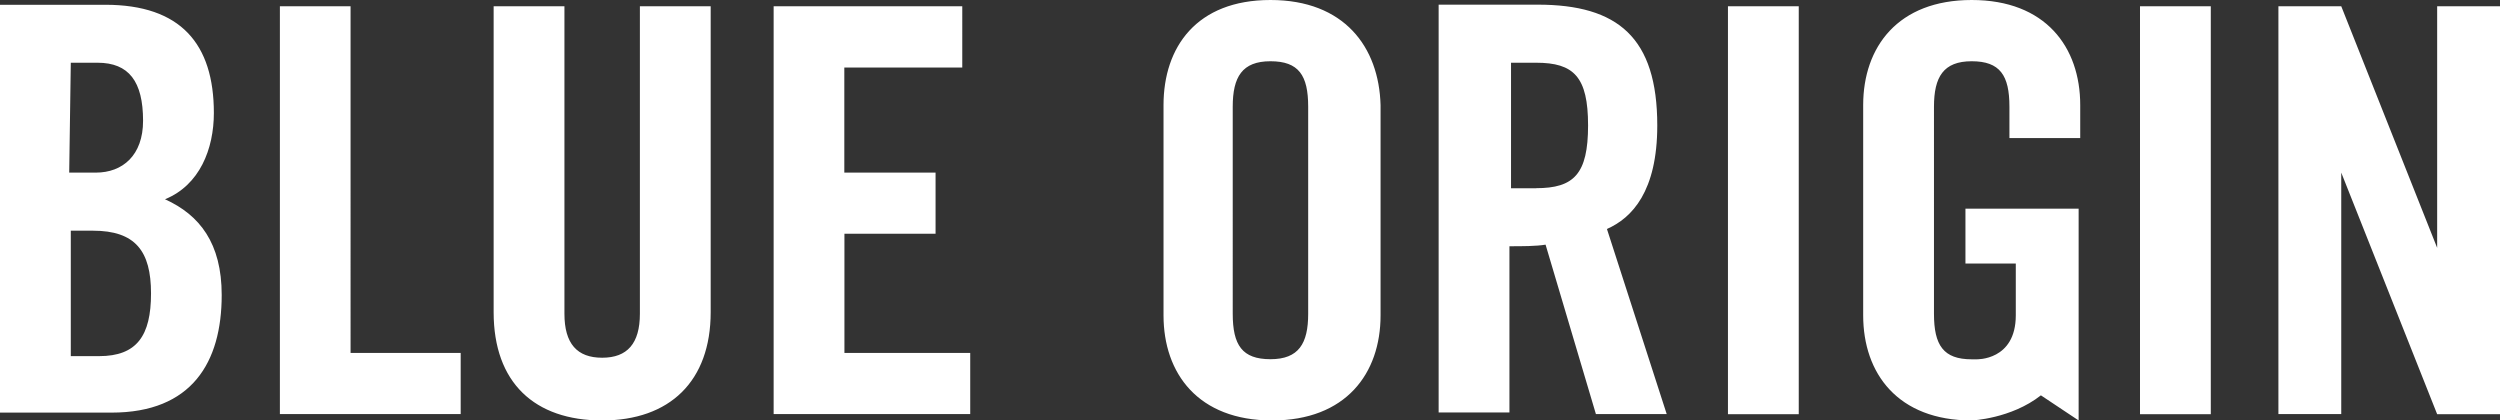 <?xml version="1.0" encoding="UTF-8"?>
<svg id="Layer_2" xmlns="http://www.w3.org/2000/svg" viewBox="0 0 220 37">
  <rect x="0" y="0" width="220" height="37" fill="#333333" stroke="none"/>
  <defs>
    <style>
      .cls-1 {
        fill: #fff;
      }
    </style>
  </defs>
  <g id="Layer_1-2" data-name="Layer_1">
    <path class="cls-1" d="M56.31,27.61c0,2.62-1.11,3.87-3.32,3.87s-3.32-1.24-3.32-3.87V.55h-6.23v26.92c0,6.21,3.6,9.53,9.55,9.53s9.55-3.45,9.55-9.53V.55h-6.23v27.06ZM14.53,17.53c3.04-1.24,4.29-4.42,4.29-7.59C18.82,3.87,15.91.42,9.27.42H0v35.89h9.82c7.06,0,9.69-4.42,9.69-10.35,0-4.56-1.94-7.04-4.98-8.42h0ZM6.23,5.52h2.35c2.77,0,4.01,1.66,4.01,5.11,0,3.04-1.8,4.56-4.15,4.56h-2.35l.14-9.66ZM8.72,31.34h-2.49v-11.04h1.94c3.74,0,5.12,1.79,5.12,5.52s-1.25,5.52-4.57,5.52h0ZM74.3,20.57h8.03v-5.38h-8.03V5.94h10.38V.55h-16.6v35.89h17.3v-5.38h-11.07v-10.49ZM30.72.55h-6.09v35.89h15.91v-5.38h-9.69V.55h-.14ZM188.32,36.45h6.23V.55h-6.23v35.89ZM173.51,0c-6.5,0-9.55,4.14-9.55,9.25v18.5c0,5.11,3.04,9.25,9.55,9.25,0,0,3.46-.14,6.09-2.21l3.32,2.21v-18.64h-9.96v4.83h4.43v4.56c0,4-3.46,3.87-3.46,3.87h-.42c-2.49,0-3.32-1.24-3.32-4V9.39c0-2.62.83-4,3.32-4s3.32,1.24,3.32,4v2.76h6.23v-2.9C183.06,4.14,180.01,0,173.51,0h0ZM111.8,0c-6.5,0-9.41,4.14-9.41,9.25v18.5c0,5.11,3.04,9.25,9.55,9.25s9.55-4.14,9.55-9.25V9.25C121.35,4.14,118.3,0,111.8,0h0ZM115.12,27.61c0,2.62-.83,4-3.32,4s-3.32-1.24-3.32-4V9.39c0-2.62.83-4,3.32-4s3.32,1.24,3.32,4v18.22ZM214.47.55v21.26L206.03.55h-5.53v35.89h5.53V15.19l8.44,21.26h5.53V.55h-5.53ZM152.06,36.45h6.23V.55h-6.23v35.89ZM145.84,11.04c0-7.73-3.46-10.63-10.52-10.63h-8.72v35.89h6.23v-14.63c1.11,0,2.35,0,3.18-.14l4.43,14.91h6.23l-5.26-16.29c2.21-.97,4.43-3.31,4.43-9.11h0ZM135.18,16.57h-2.21V5.52h2.21c3.32,0,4.57,1.24,4.57,5.52s-1.25,5.52-4.57,5.52h0Z"/>
  </g>
</svg>